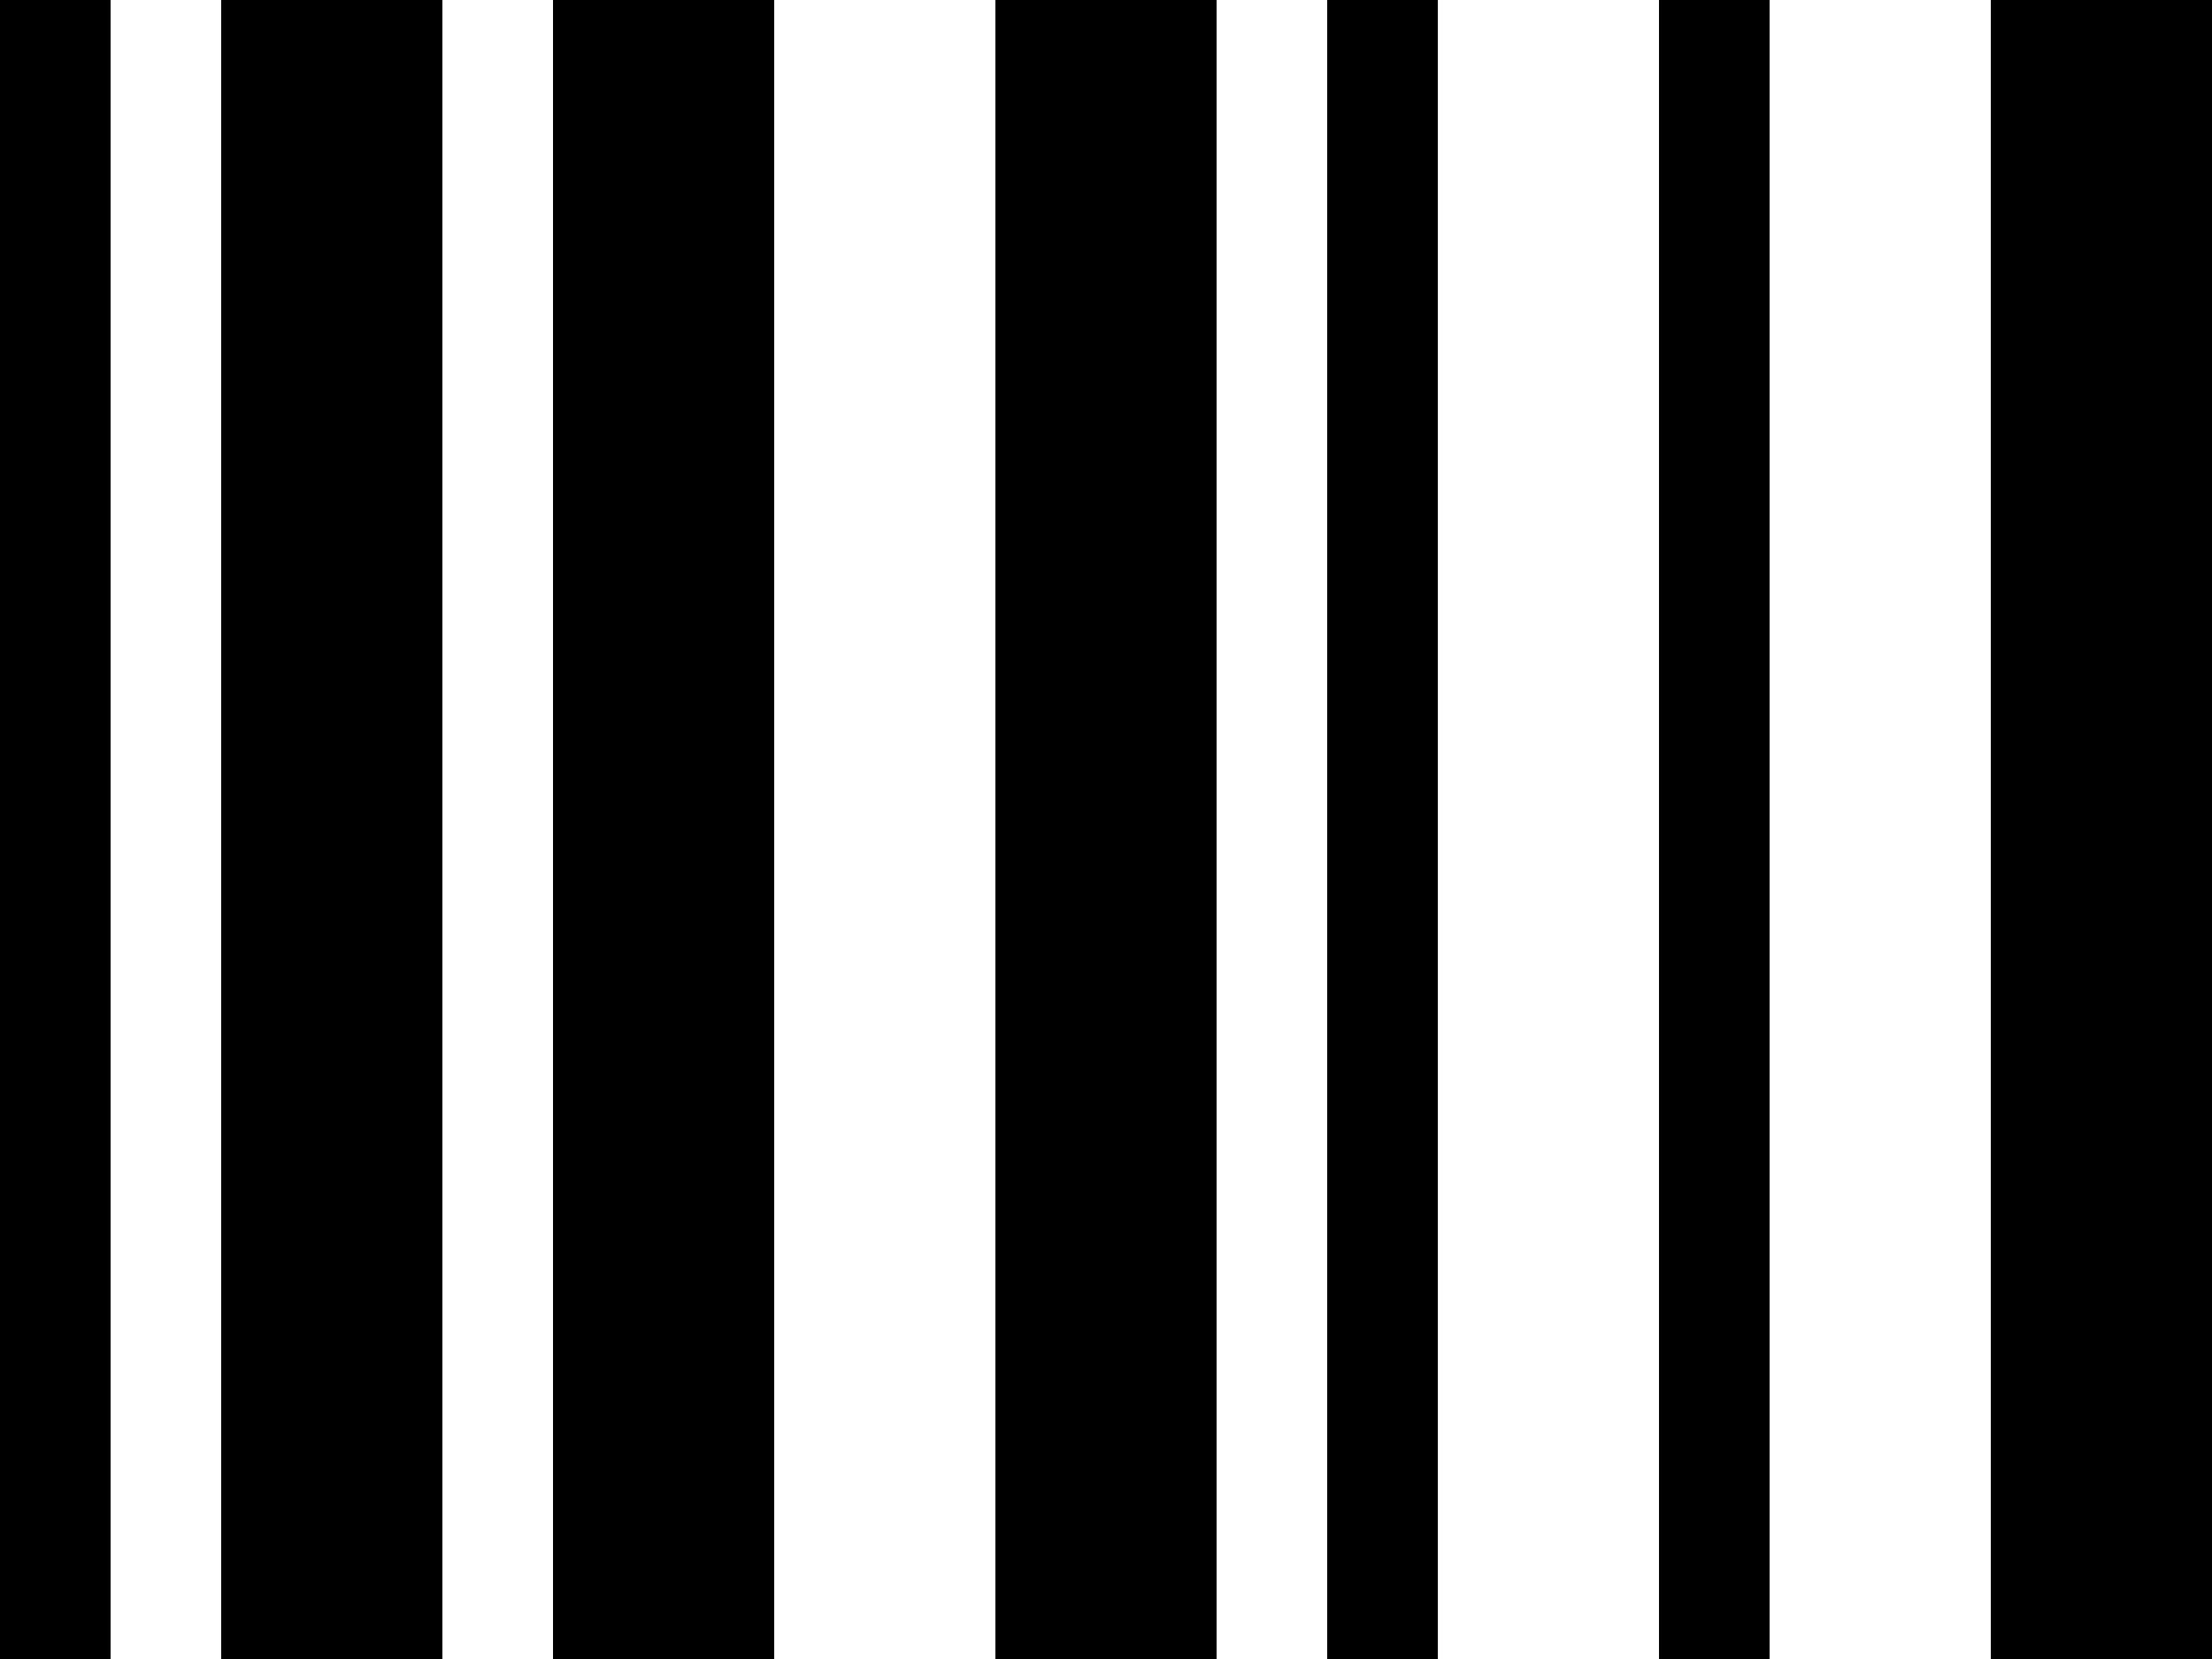 <?xml version="1.0" encoding="UTF-8"?><svg id="Layer_1" xmlns="http://www.w3.org/2000/svg" viewBox="0 0 40 30"><g id="bars"><rect width="2" height="30"/><rect x="4" width="4" height="30"/><rect x="10" width="4" height="30"/><rect x="18" width="4" height="30"/><rect x="24" width="2" height="30"/><rect x="30" width="2" height="30"/><rect x="36" width="4" height="30"/></g></svg>